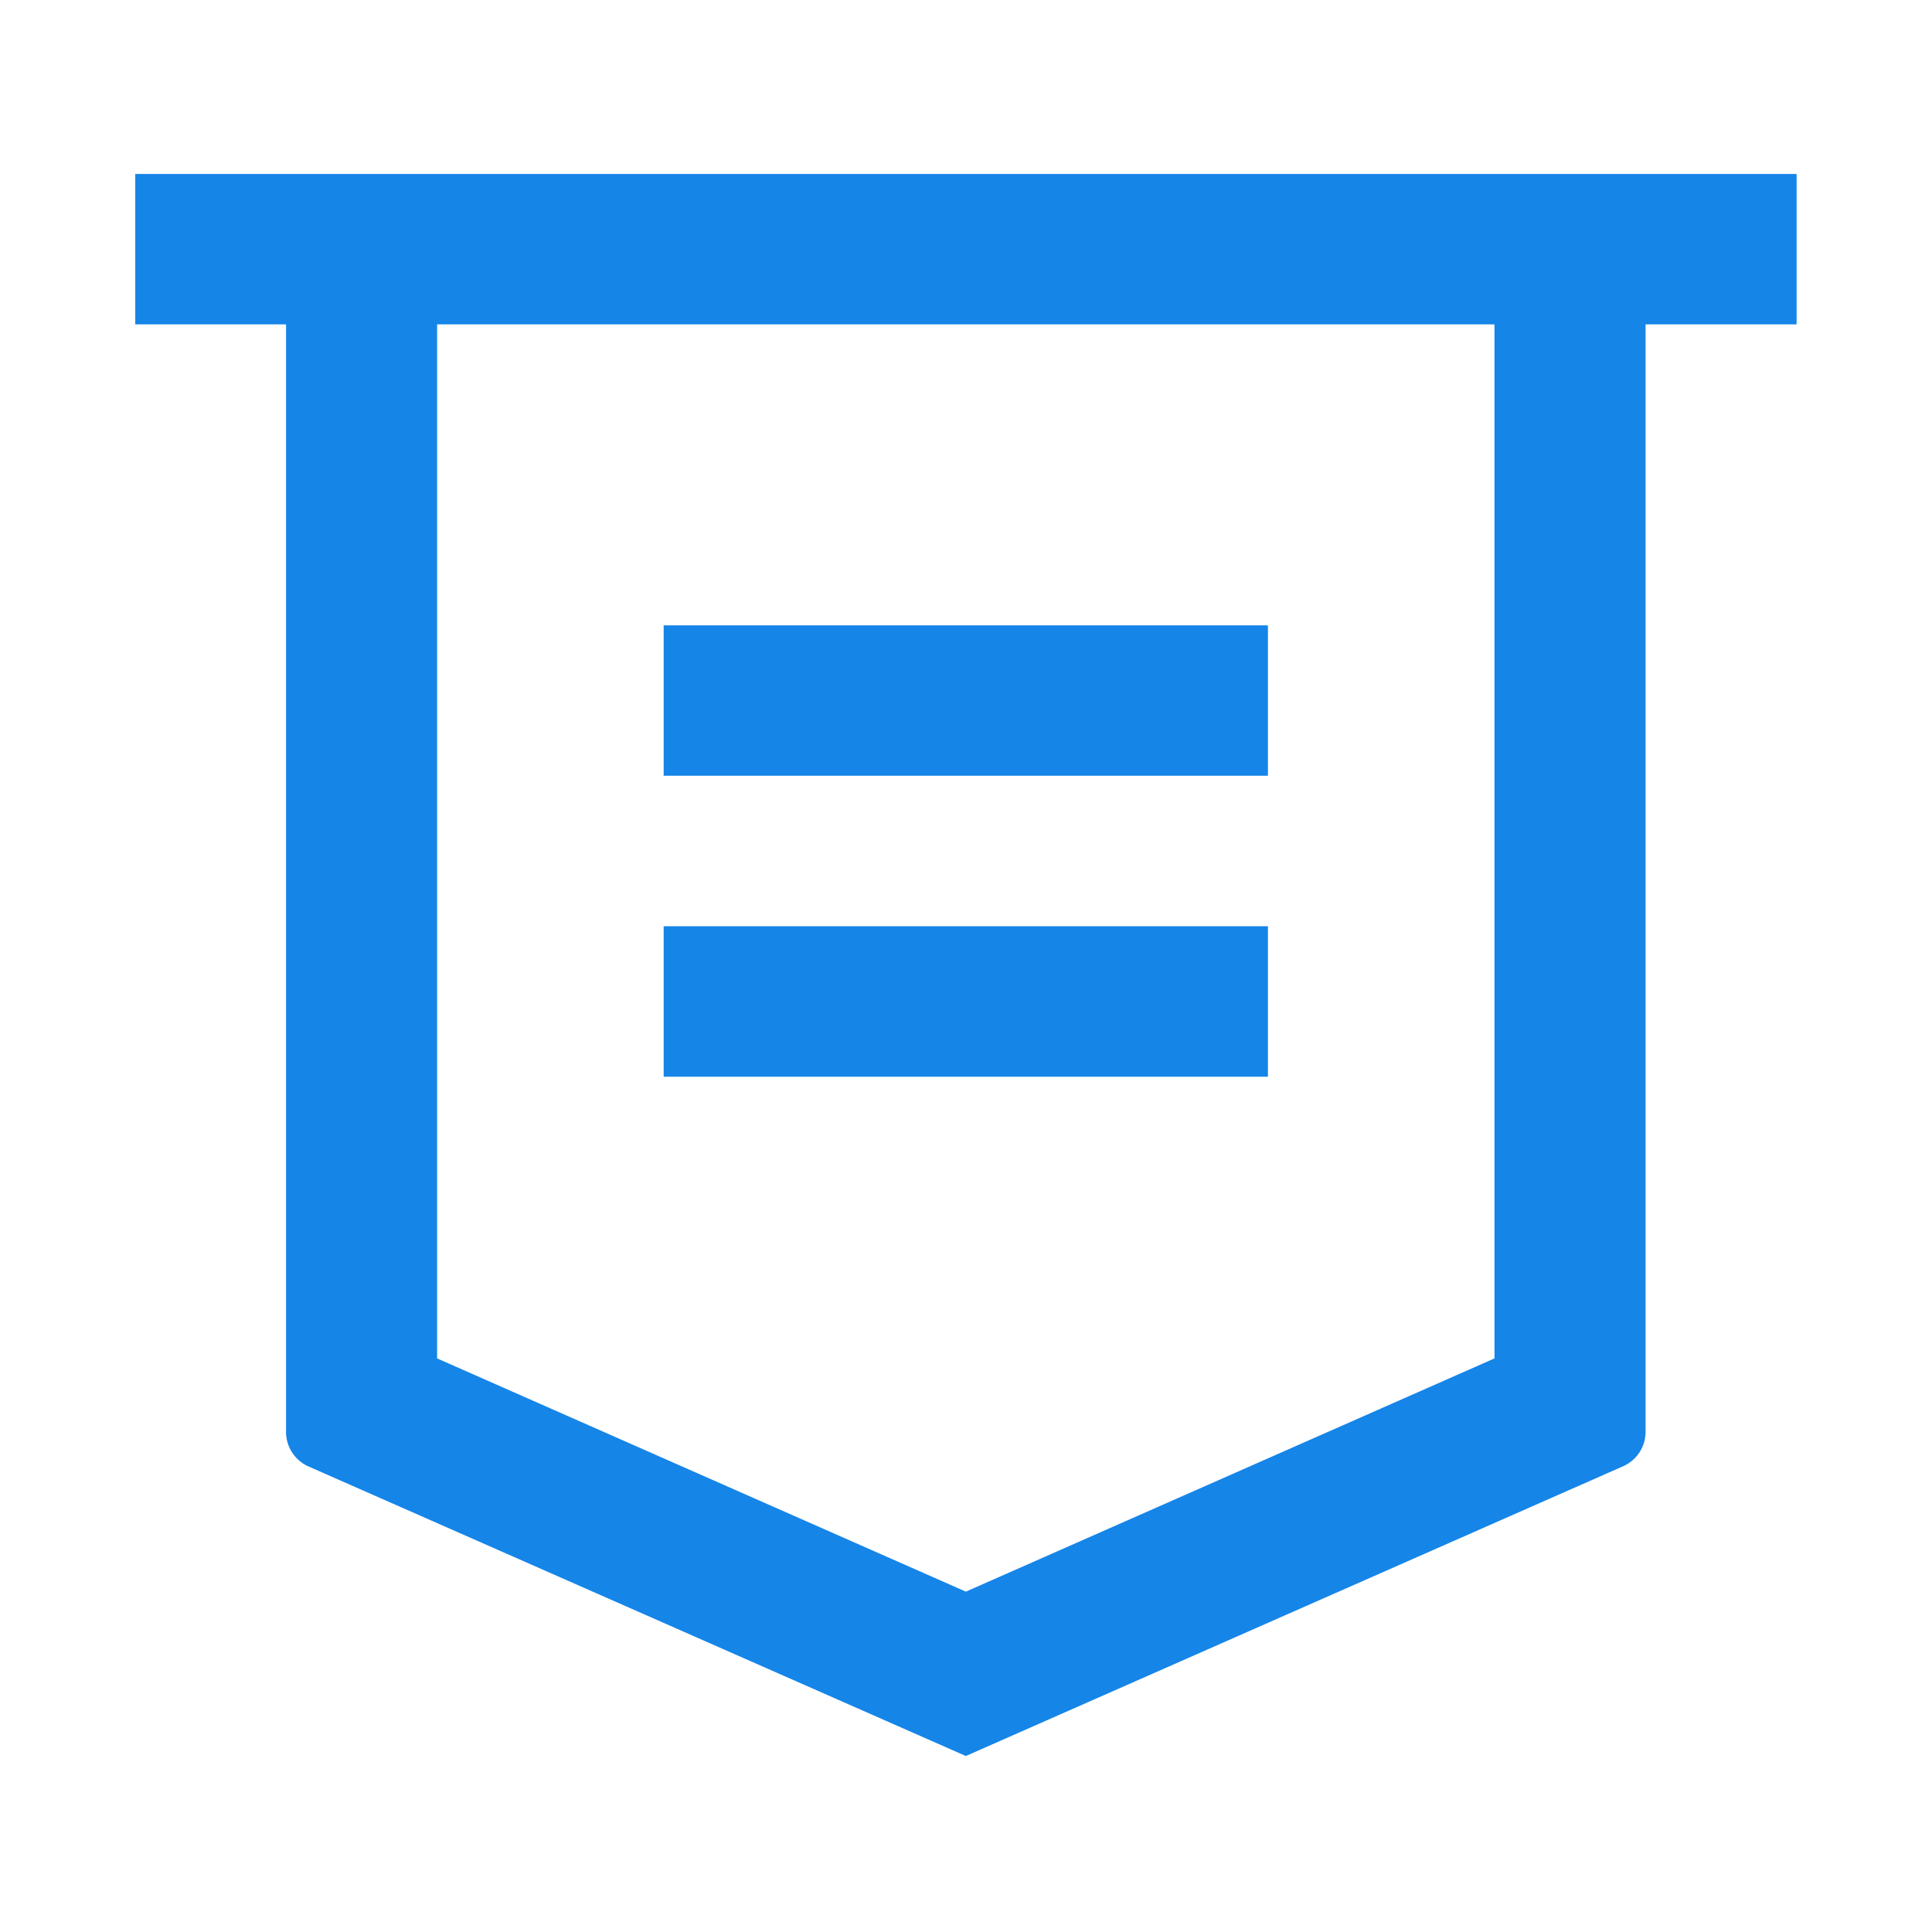 <svg xmlns="http://www.w3.org/2000/svg" xmlns:xlink="http://www.w3.org/1999/xlink" width="100" height="100" viewBox="0 0 100 100">
	<defs>
		<clipPath id="clip-path">
			<rect id="矩形_117" data-name="矩形 117" width="86" height="82" fill="#1585e8" />
		</clipPath>
	</defs>
	<g id="icon_vision" transform="translate(-232 -1705)">
		<rect id="范围" width="100" height="100" transform="translate(232 1705)" fill="#fff" opacity="0" />
		<g id="组_20" data-name="组 20" transform="translate(239 1713.402)">
			<g id="组_19" data-name="组 19" transform="translate(0 0.598)">
				<g id="组_18" data-name="组 18" clip-path="url(#clip-path)">
					<path id="路径_61" data-name="路径 61" d="M78.182,8.385V65.706a1.946,1.946,0,0,1-1.164,1.784L43,82.487,8.977,67.5A1.956,1.956,0,0,1,7.813,65.7V8.385H0V.6H86V8.385Zm-62.55,0V61.907L43,73.979,70.362,61.907V8.385ZM27.359,23.963H58.636v7.786H27.359Zm0,15.575H58.636v7.789H27.359Zm0,0" transform="translate(-0.008 -0.596)" fill="#1585e8" />
				</g>
			</g>
		</g>
	</g>
</svg>